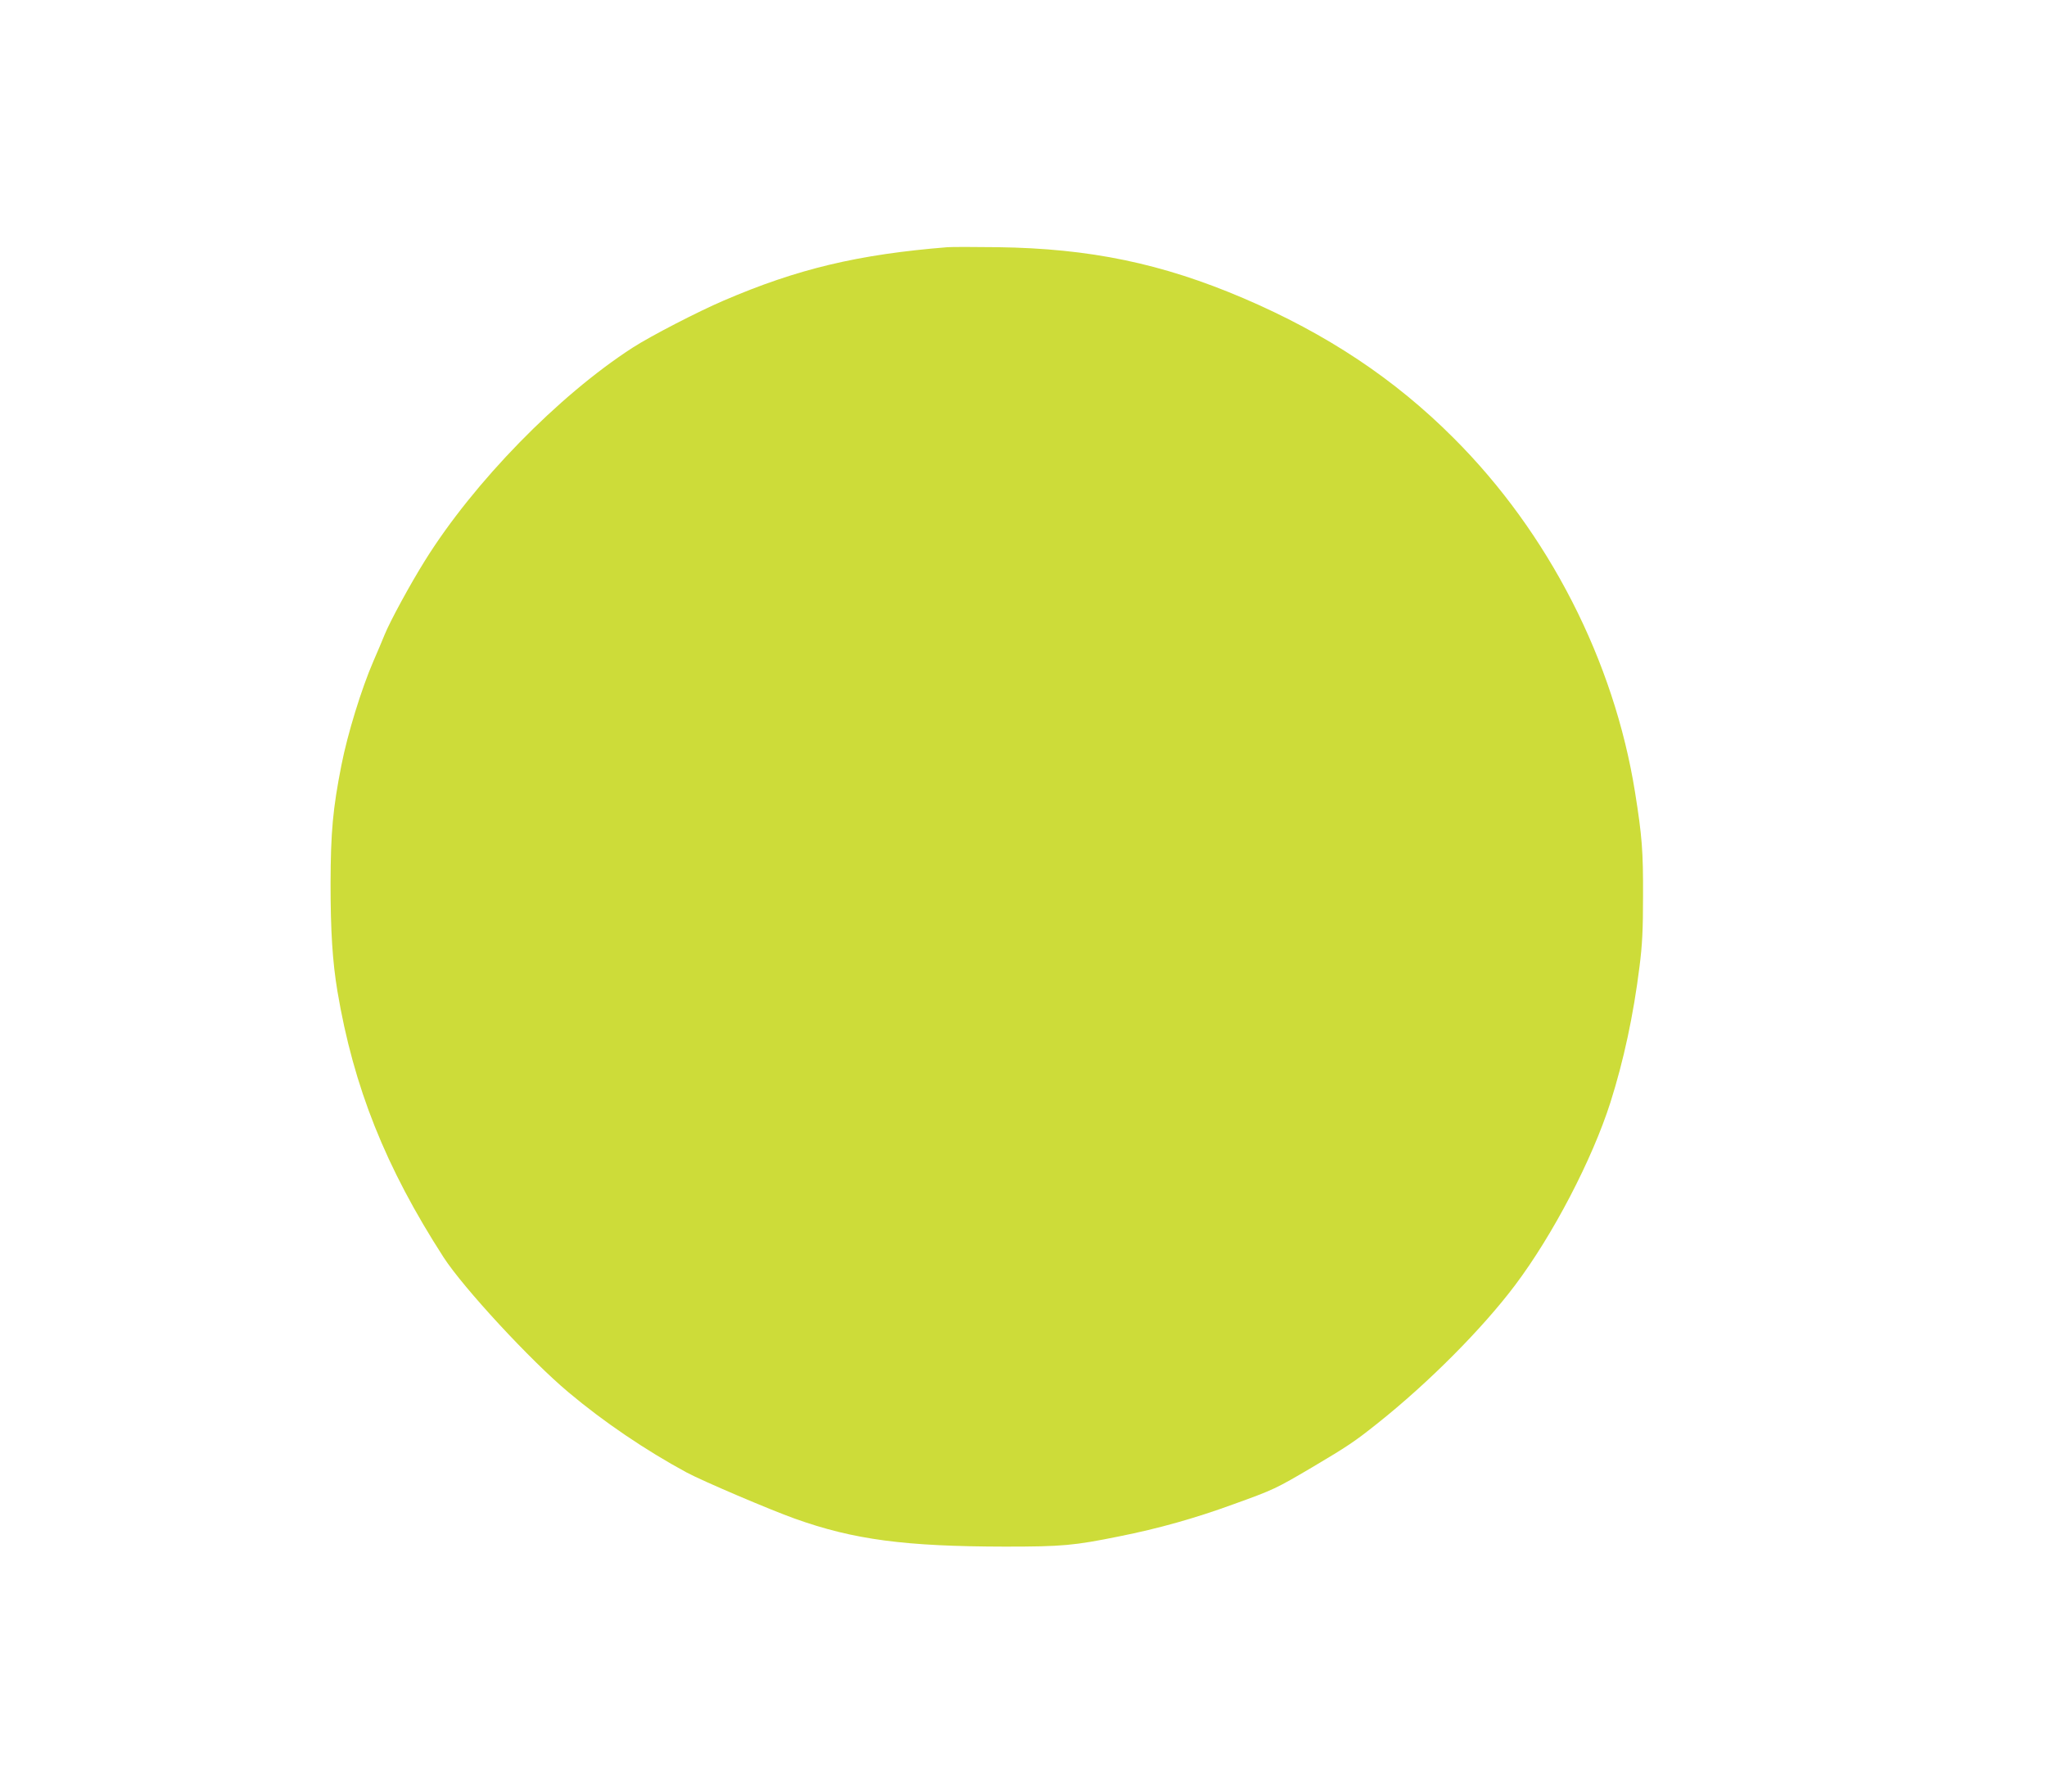 <?xml version="1.0" standalone="no"?>
<!DOCTYPE svg PUBLIC "-//W3C//DTD SVG 20010904//EN"
 "http://www.w3.org/TR/2001/REC-SVG-20010904/DTD/svg10.dtd">
<svg version="1.0" xmlns="http://www.w3.org/2000/svg"
 width="1280pt" height="1121pt" viewBox="0 0 1280 1121"
 preserveAspectRatio="xMidYMid meet">
<g transform="translate(0,1121) scale(0.1,-0.1)"
fill="#cddc39" stroke="none">
<path d="M5925 9664 c-560 -45 -940 -136 -1400 -334 -161 -69 -459 -223 -570
-295 -464 -300 -992 -841 -1297 -1330 -92 -147 -220 -382 -254 -467 -14 -35
-45 -108 -69 -163 -75 -173 -162 -456 -200 -650 -54 -274 -67 -419 -68 -740 0
-298 12 -489 43 -675 101 -600 301 -1101 664 -1664 123 -190 543 -645 781
-844 220 -185 483 -363 738 -501 98 -53 523 -234 677 -289 369 -132 689 -174
1315 -175 359 0 432 7 713 64 247 49 476 114 712 200 258 93 267 98 495 232
219 130 265 160 410 276 318 253 654 591 858 862 238 316 483 787 597 1144 83
262 144 545 182 850 17 134 22 227 22 440 1 282 -6 374 -50 650 -131 821 -540
1622 -1134 2215 -369 370 -794 652 -1315 875 -511 218 -960 311 -1535 319
-146 2 -287 2 -315 0z"/>
</g>
</svg>
